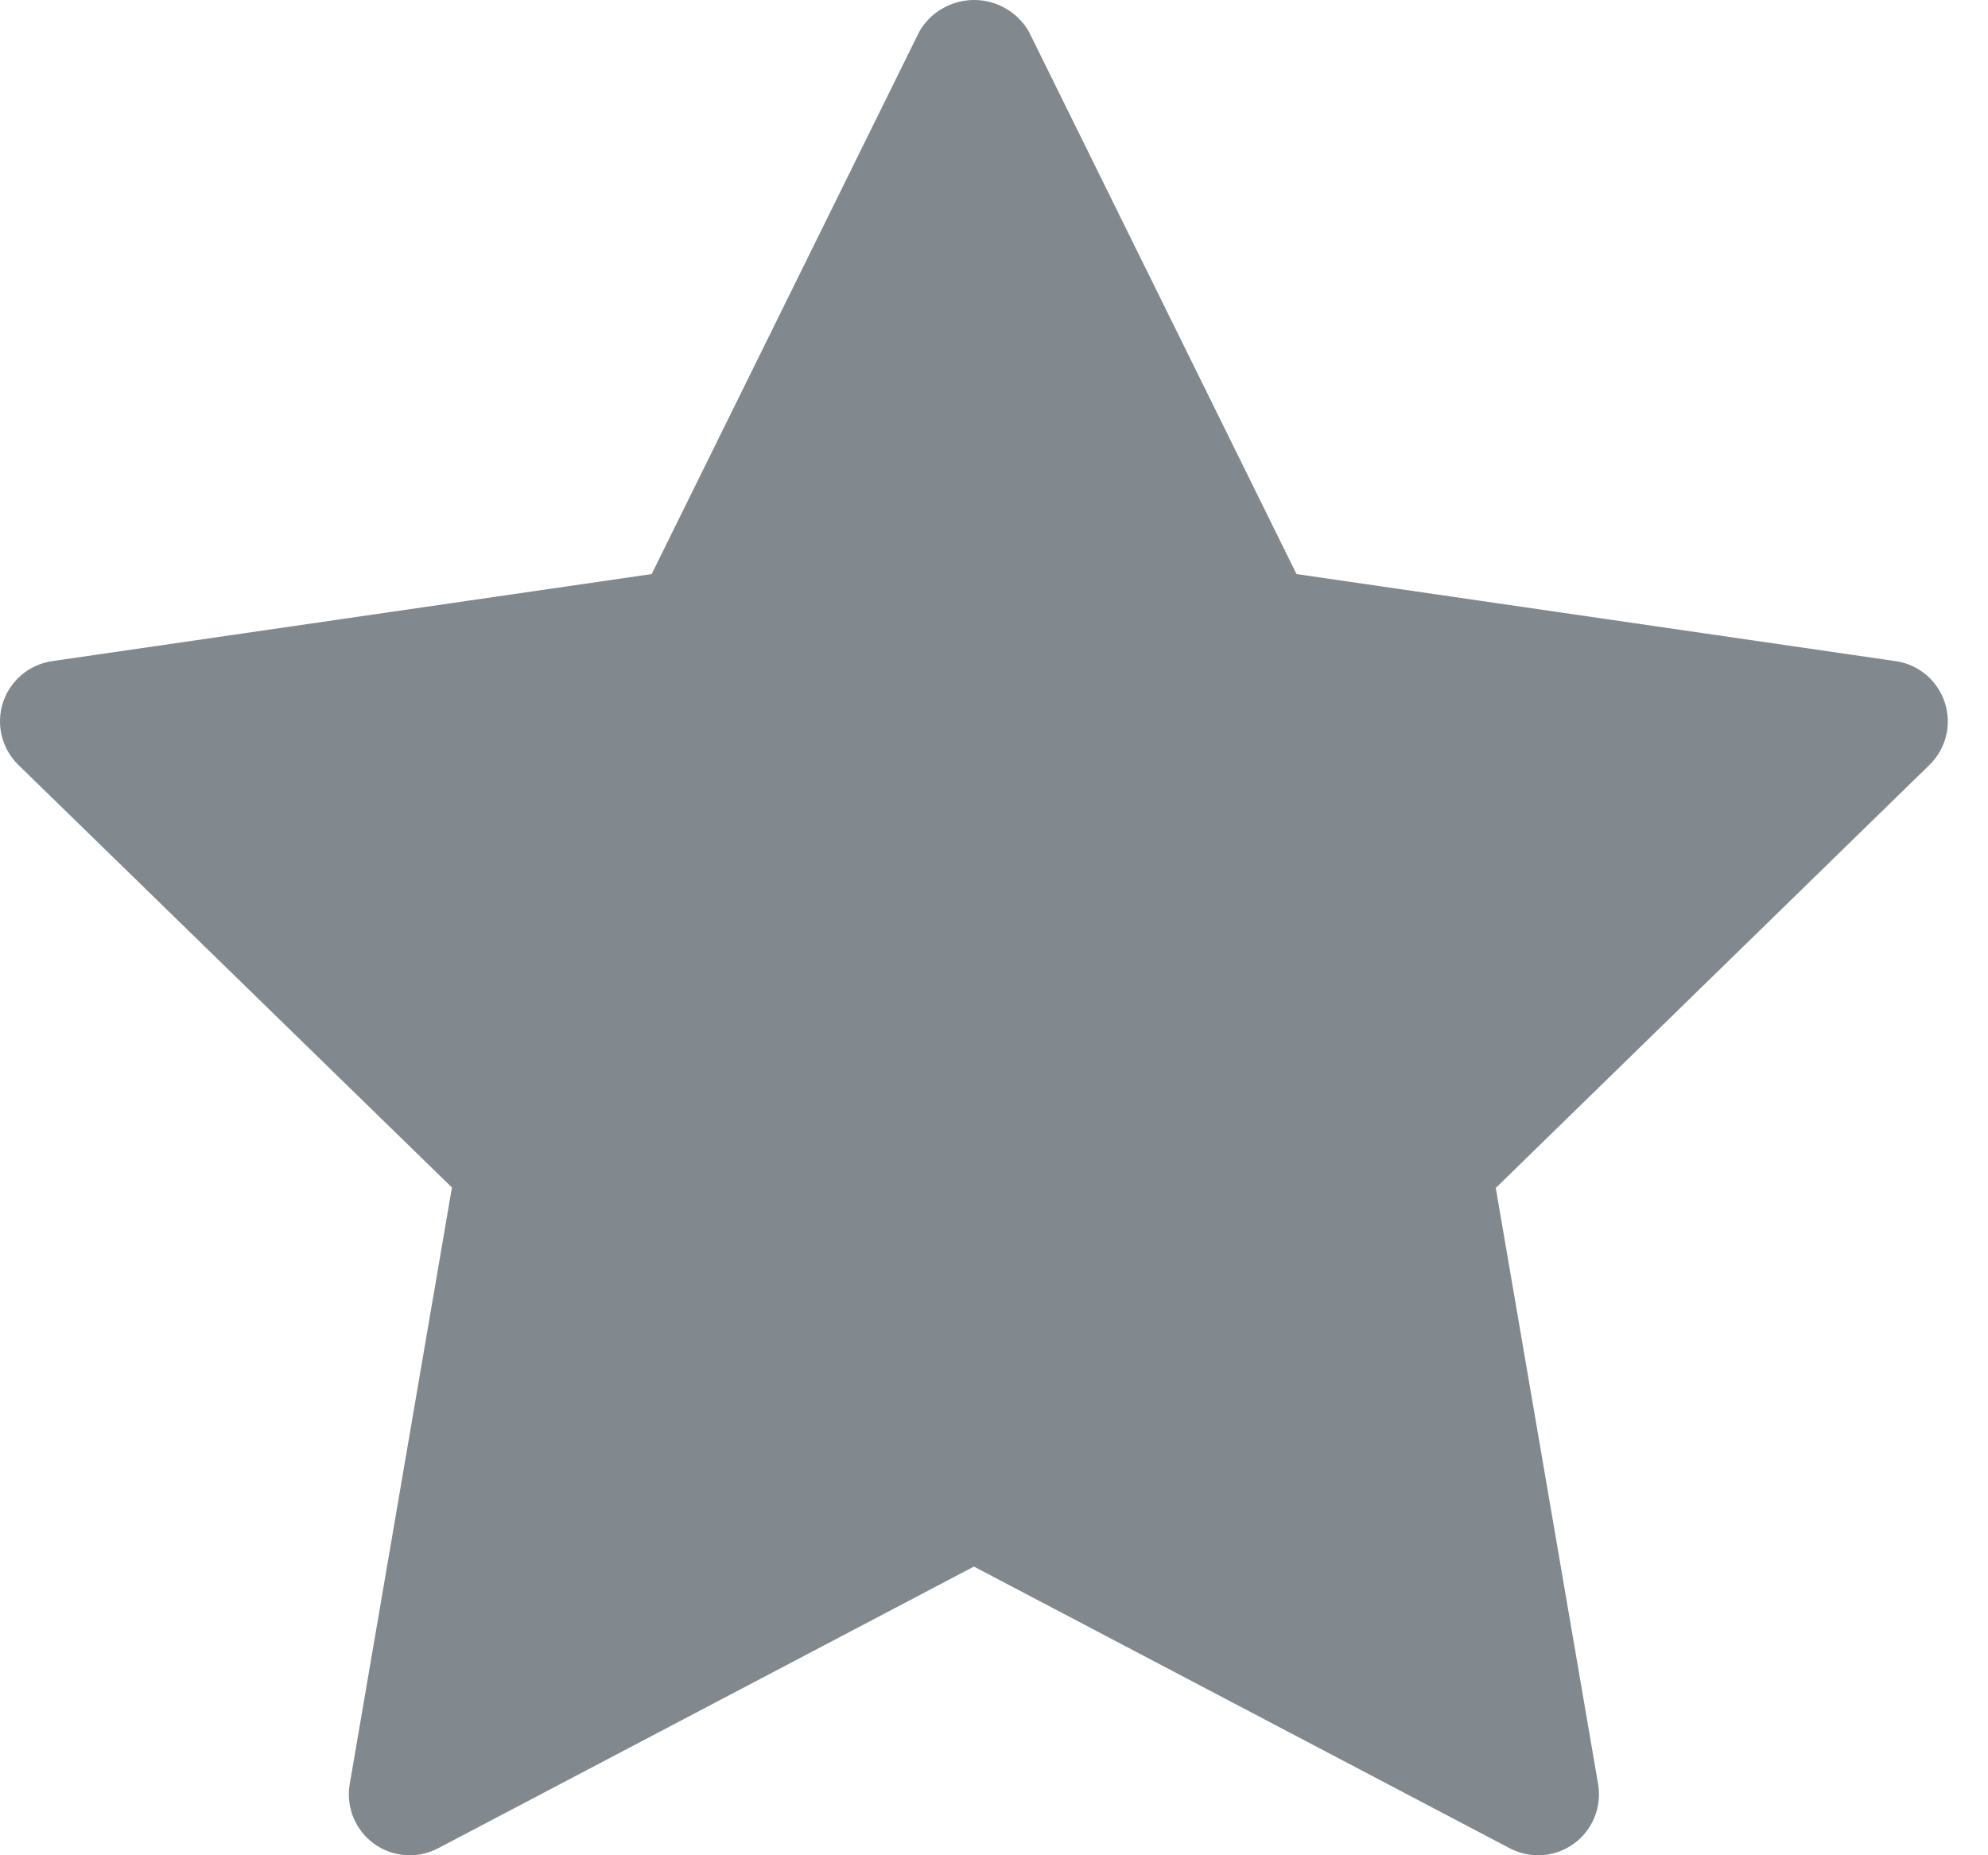 <svg width="30" height="28" viewBox="0 0 30 28" fill="none" xmlns="http://www.w3.org/2000/svg">
<path id="Path" d="M28.606 9.978L19.565 8.664L15.523 0.471C15.351 0.179 15.038 0 14.7 0C14.361 0 14.047 0.179 13.876 0.471L9.834 8.664L0.787 9.978C0.441 10.028 0.154 10.27 0.045 10.602C-0.063 10.935 0.027 11.3 0.277 11.544L6.82 17.922L5.277 26.93C5.219 27.274 5.362 27.621 5.644 27.826C5.927 28.03 6.301 28.057 6.61 27.895L14.697 23.643L22.784 27.895C23.093 28.057 23.467 28.03 23.749 27.826C24.032 27.621 24.174 27.274 24.117 26.93L22.572 17.929L29.117 11.544C29.367 11.3 29.457 10.935 29.348 10.603C29.24 10.27 28.953 10.028 28.607 9.978H28.606Z" fill="#81888E"/>
</svg>
